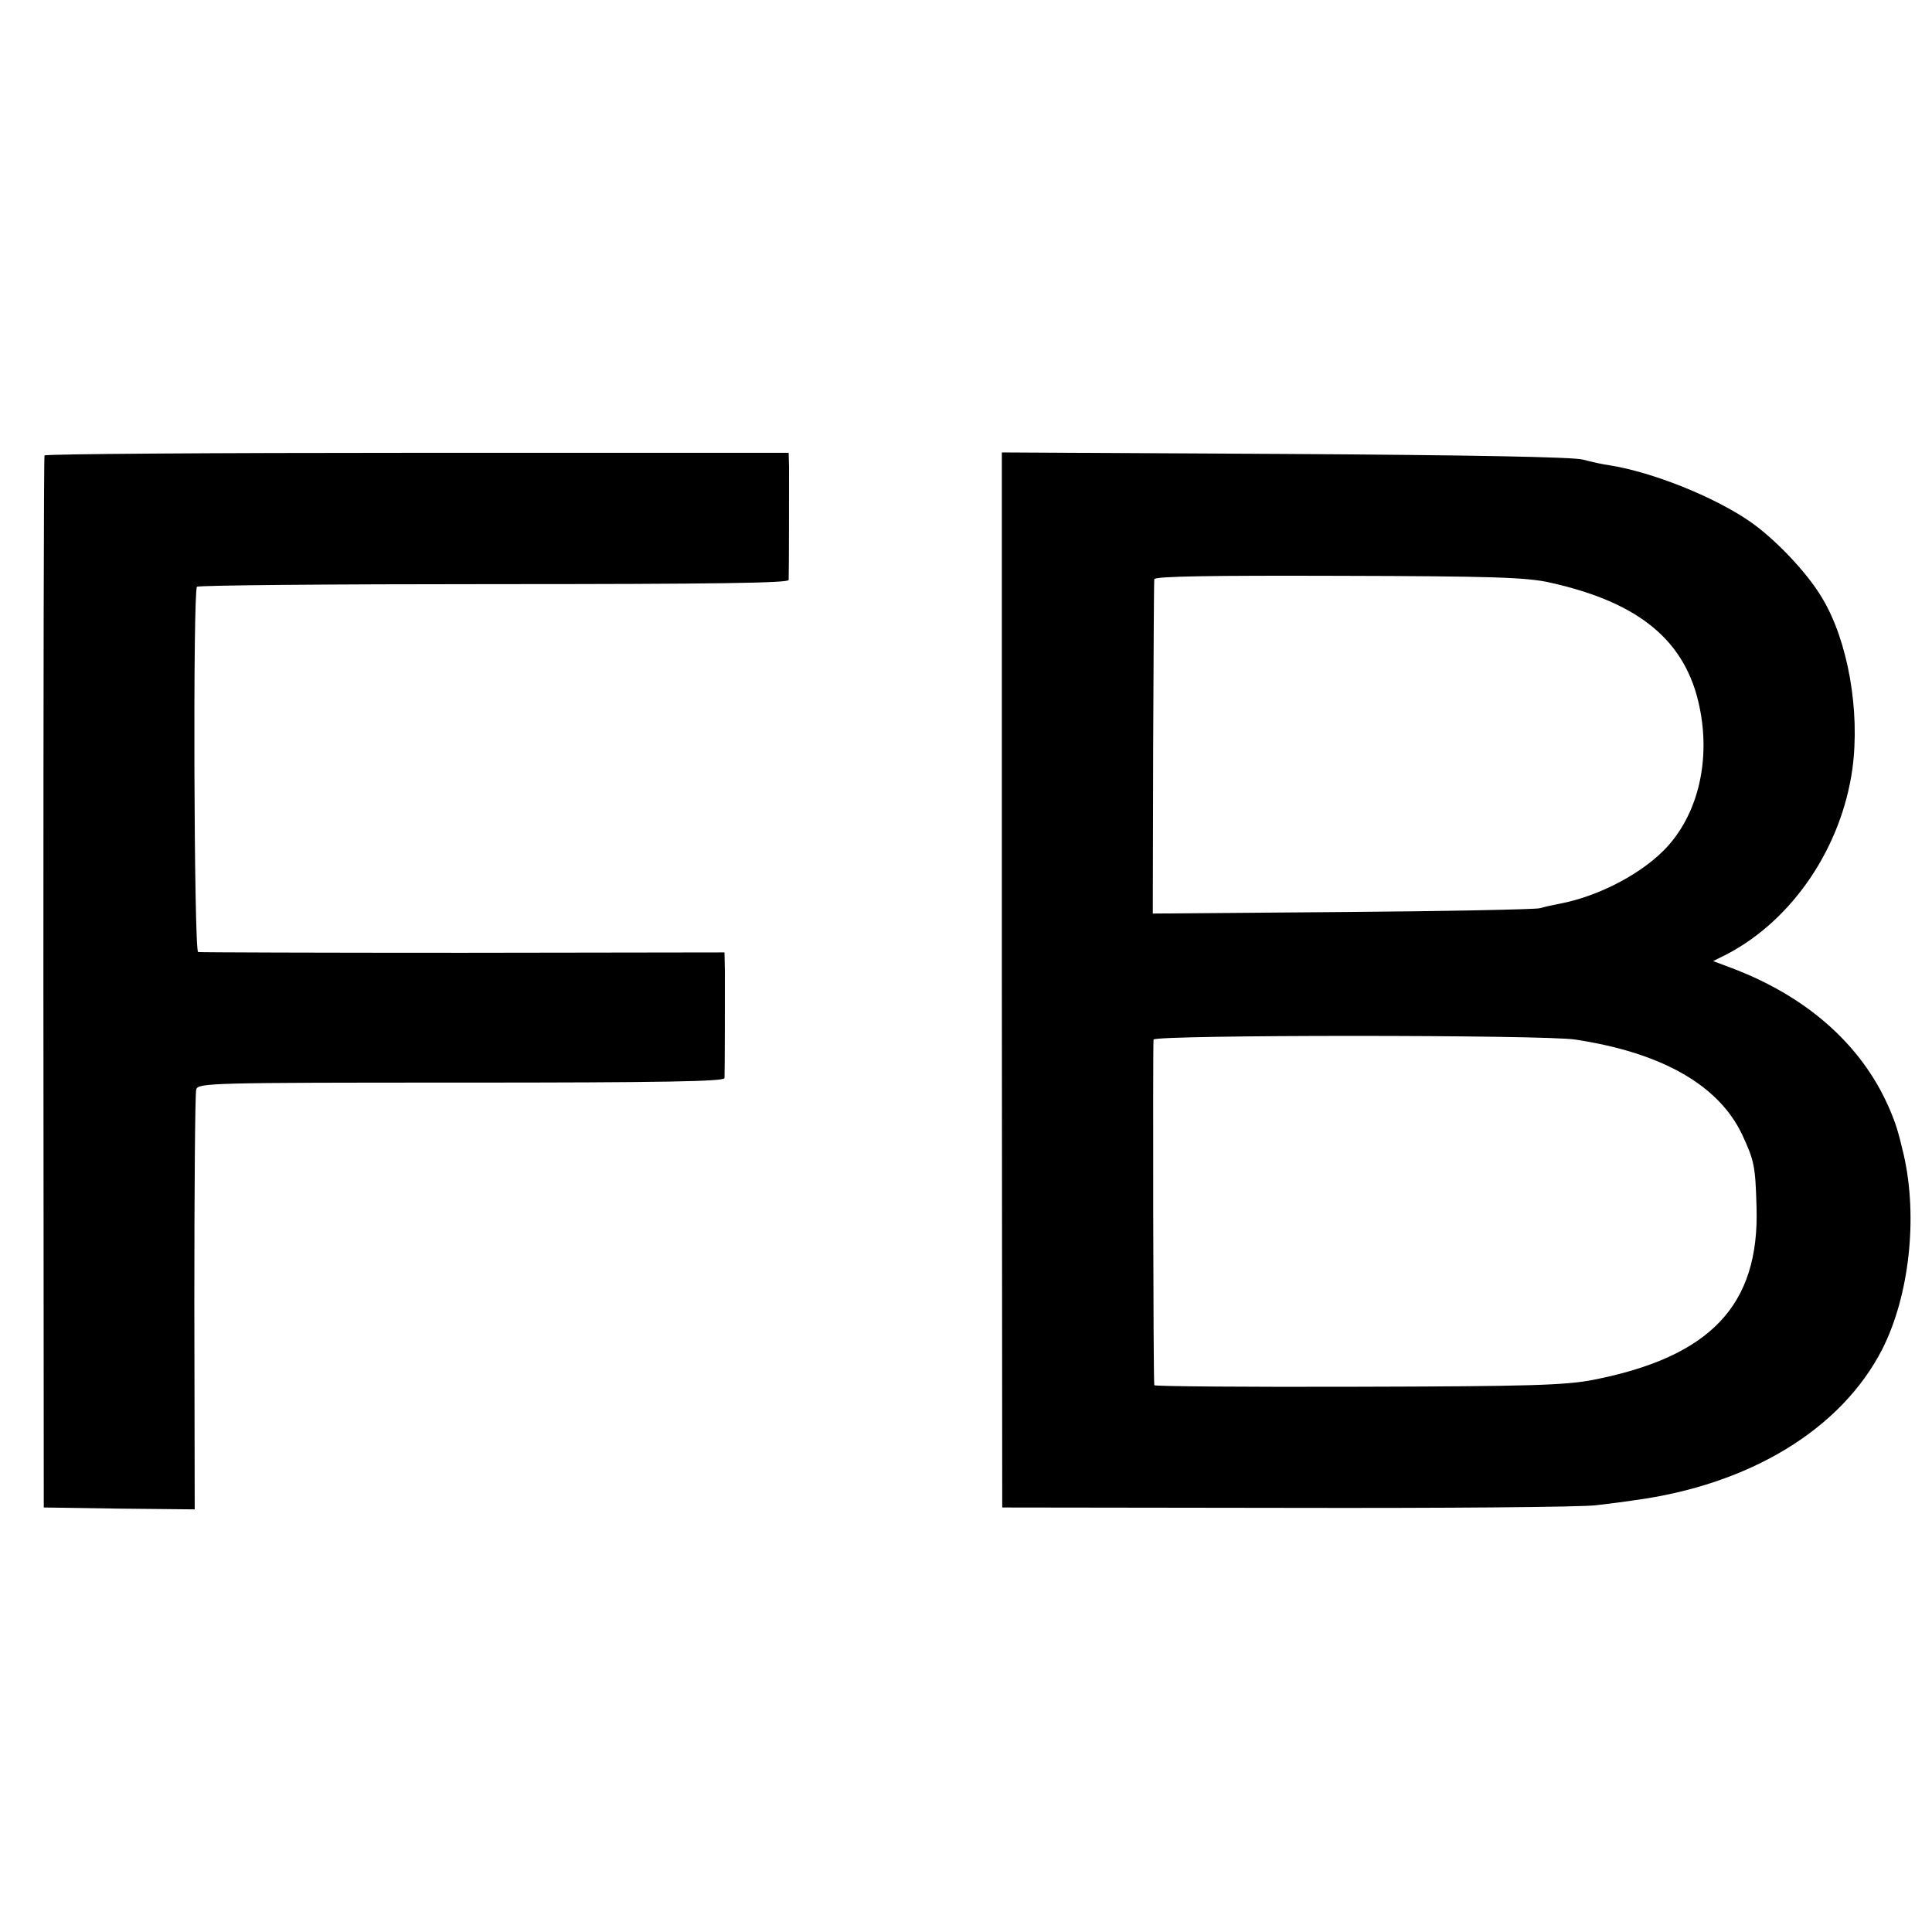 <?xml version="1.0" standalone="no"?>
<!DOCTYPE svg PUBLIC "-//W3C//DTD SVG 20010904//EN"
 "http://www.w3.org/TR/2001/REC-SVG-20010904/DTD/svg10.dtd">
<svg version="1.0" xmlns="http://www.w3.org/2000/svg"
 width="512pt" height="512pt" viewBox="0 0 512 512"
 preserveAspectRatio="xMidYMid meet">
<g transform="translate(0,512) scale(0.1,-0.1)"
fill="#000000" stroke="none">
<path d="M118 3913 c-2 -5 -3 -633 -3 -1398 l1 -1390 200 -3 200 -2 -1 547 c0
302 2 556 5 566 6 17 38 18 703 18 535 0 697 3 697 12 1 17 1 223 1 282 l-1
51 -693 -1 c-380 0 -696 1 -702 2 -11 4 -14 957 -3 968 3 4 358 7 787 7 587 0
781 3 781 11 1 21 1 261 1 300 l-1 37 -984 0 c-542 0 -986 -3 -988 -7z"/>
<path d="M2655 2523 l1 -1398 754 -1 c415 -1 784 2 820 7 36 4 81 10 100 13
307 41 549 188 658 400 72 142 95 350 57 516 -14 60 -21 84 -41 129 -73 164
-217 291 -416 366 l-48 18 38 19 c174 92 302 283 331 490 21 155 -12 340 -80
453 -40 68 -126 158 -193 204 -95 65 -257 130 -371 148 -16 2 -48 9 -70 15
-26 7 -299 12 -790 15 l-750 4 0 -1398z m1453 1053 c238 -53 360 -155 396
-330 29 -139 -3 -277 -83 -367 -63 -71 -182 -134 -288 -154 -16 -3 -39 -8 -53
-12 -14 -3 -250 -8 -525 -10 l-500 -4 1 438 c1 241 2 443 3 448 1 8 156 10
489 9 410 -1 499 -4 560 -18z m67 -1211 c230 -35 380 -121 442 -252 32 -69 35
-83 38 -192 8 -260 -122 -397 -434 -458 -73 -14 -167 -17 -623 -18 -296 -1
-538 1 -539 4 -3 16 -4 907 -2 916 4 13 1038 13 1118 0z"/>
</g>
</svg>
